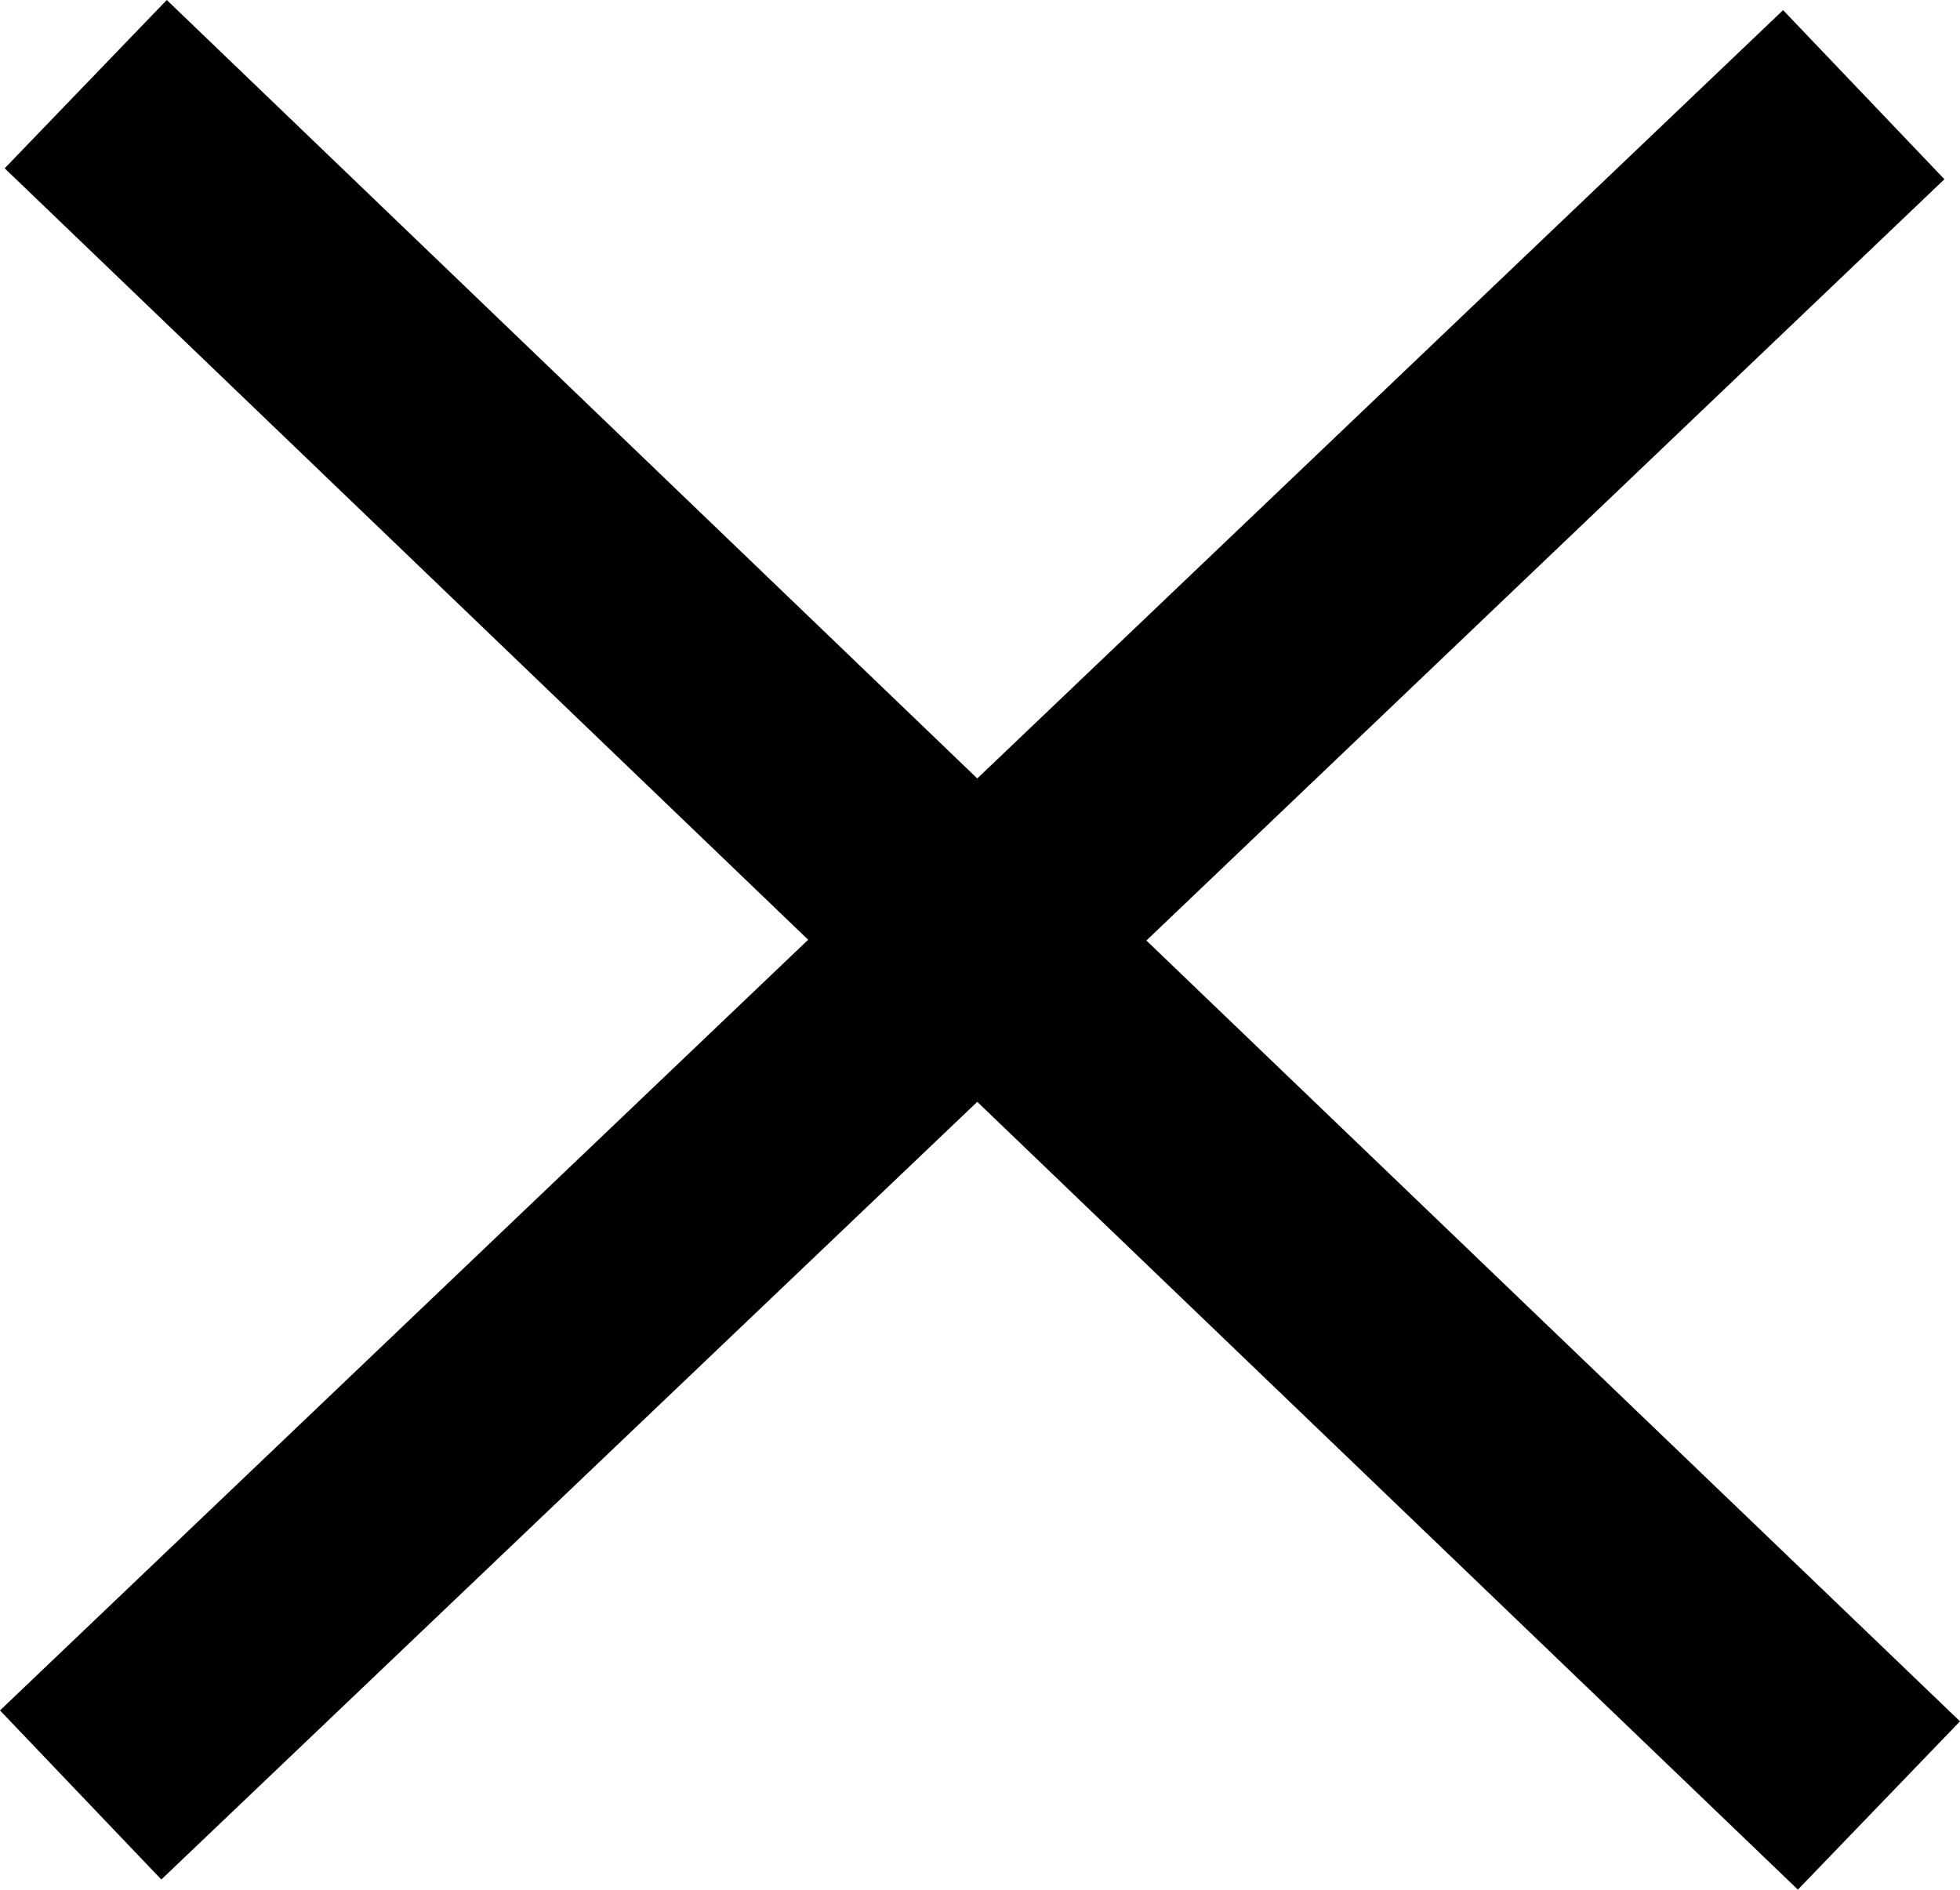 <?xml version="1.0" encoding="UTF-8"?><svg id="Layer_2" xmlns="http://www.w3.org/2000/svg" viewBox="0 0 25.15 24.25"><g id="Layer_1-2"><polygon points="25.15 22.09 14.71 12.07 24.95 2.3 22.88 .13 12.54 9.99 2.14 0 .06 2.16 10.37 12.06 0 21.95 2.07 24.12 12.54 14.14 23.07 24.25 25.15 22.09"/></g></svg>